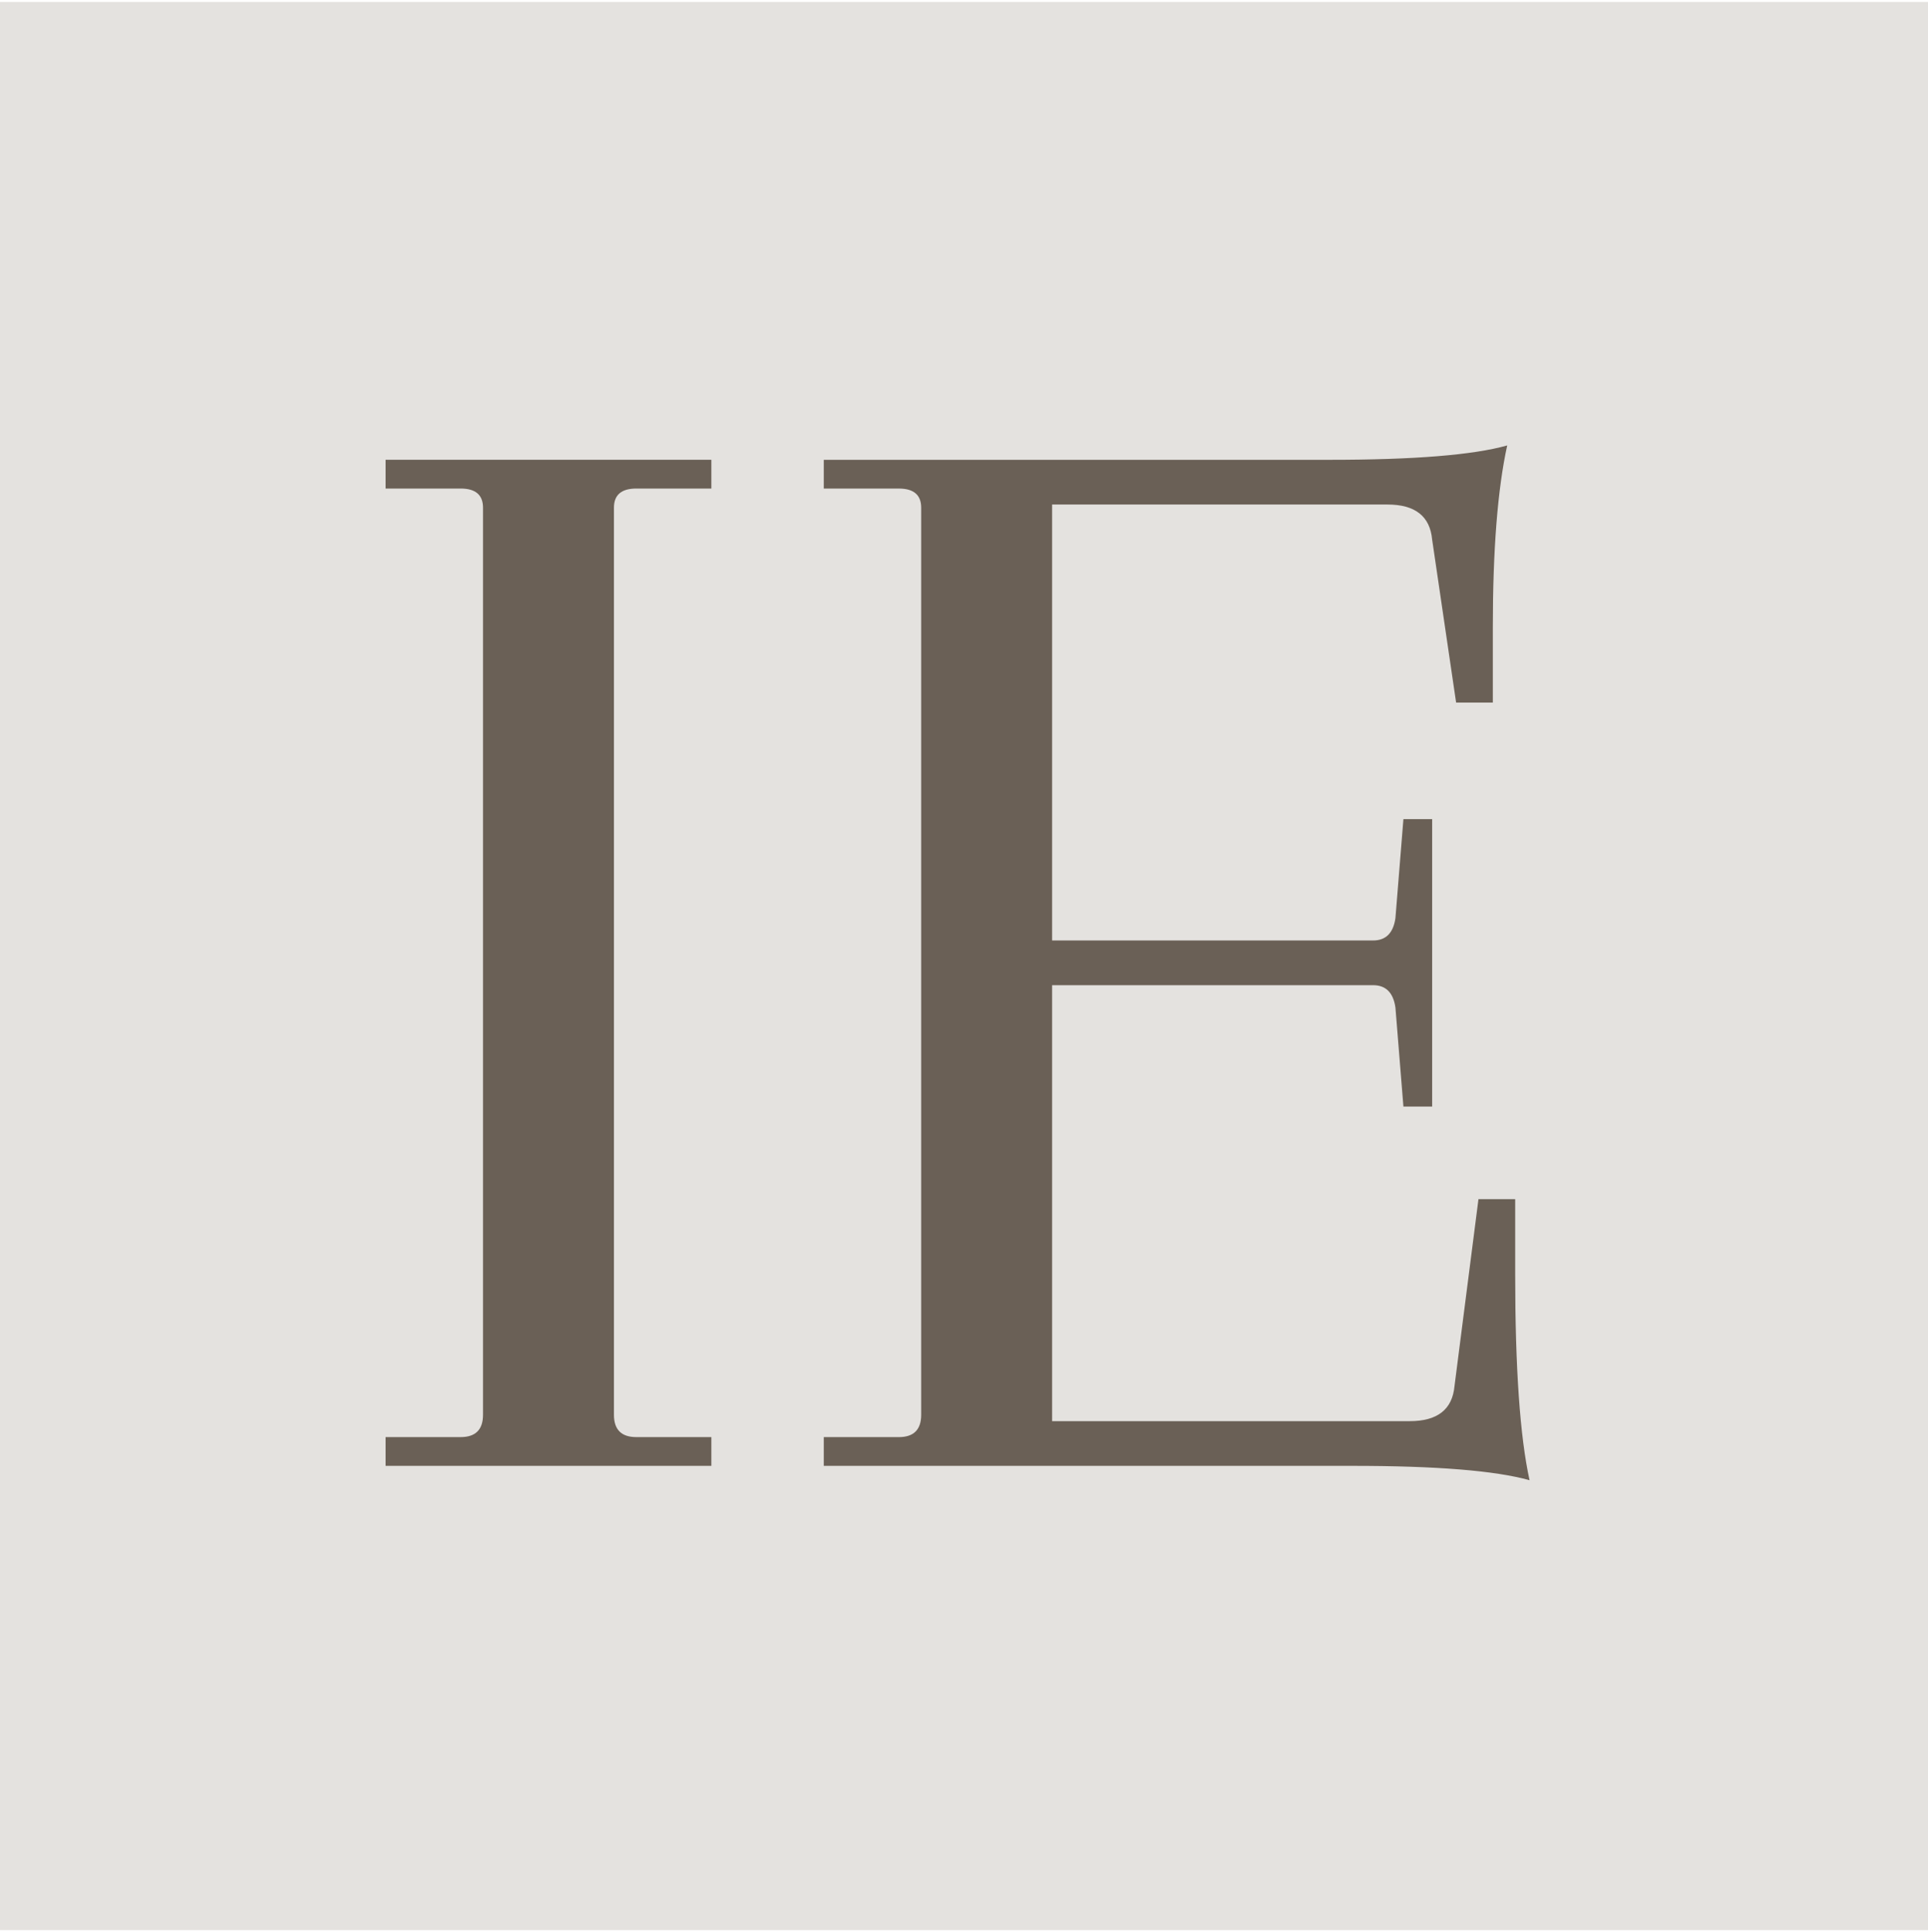 <?xml version="1.0" encoding="UTF-8"?> <svg xmlns="http://www.w3.org/2000/svg" width="491" height="492" viewBox="0 0 491 492" fill="none"><rect y="0.5" width="491" height="491" fill="#E4E2DF"></rect><path d="M209.79 373.28V365.96H228.903C232.698 365.96 234.596 364.063 234.596 360.267V129.29C234.596 126.036 232.698 124.41 228.903 124.41H209.79V117.09H338.699C360.116 117.09 375.162 115.87 383.837 113.43C381.397 124.545 380.177 139.998 380.177 159.788V178.901H370.824L364.724 137.423C364.182 131.458 360.387 128.476 353.338 128.476H267.941V239.492H349.678C352.931 239.492 354.829 237.594 355.371 233.799L357.405 208.586H364.724V281.784H357.405L355.371 256.571C354.829 252.776 352.931 250.878 349.678 250.878H267.941V361.894H359.031C366.08 361.894 369.875 358.912 370.417 352.948L376.517 305.369H385.87V324.482C385.87 348.339 387.09 365.825 389.53 376.94C380.855 374.5 365.809 373.28 344.392 373.28H209.79Z" fill="#6A6056"></path><path d="M123.006 360.263V129.285C123.006 126.032 121.108 124.406 117.313 124.406H98.2V117.086H181.157V124.406H162.044C158.249 124.406 156.351 126.032 156.351 129.285V360.263C156.351 364.059 158.249 365.956 162.044 365.956H181.157V373.276H98.2V365.956H117.313C121.108 365.956 123.006 364.059 123.006 360.263Z" fill="#6A6056"></path></svg> 